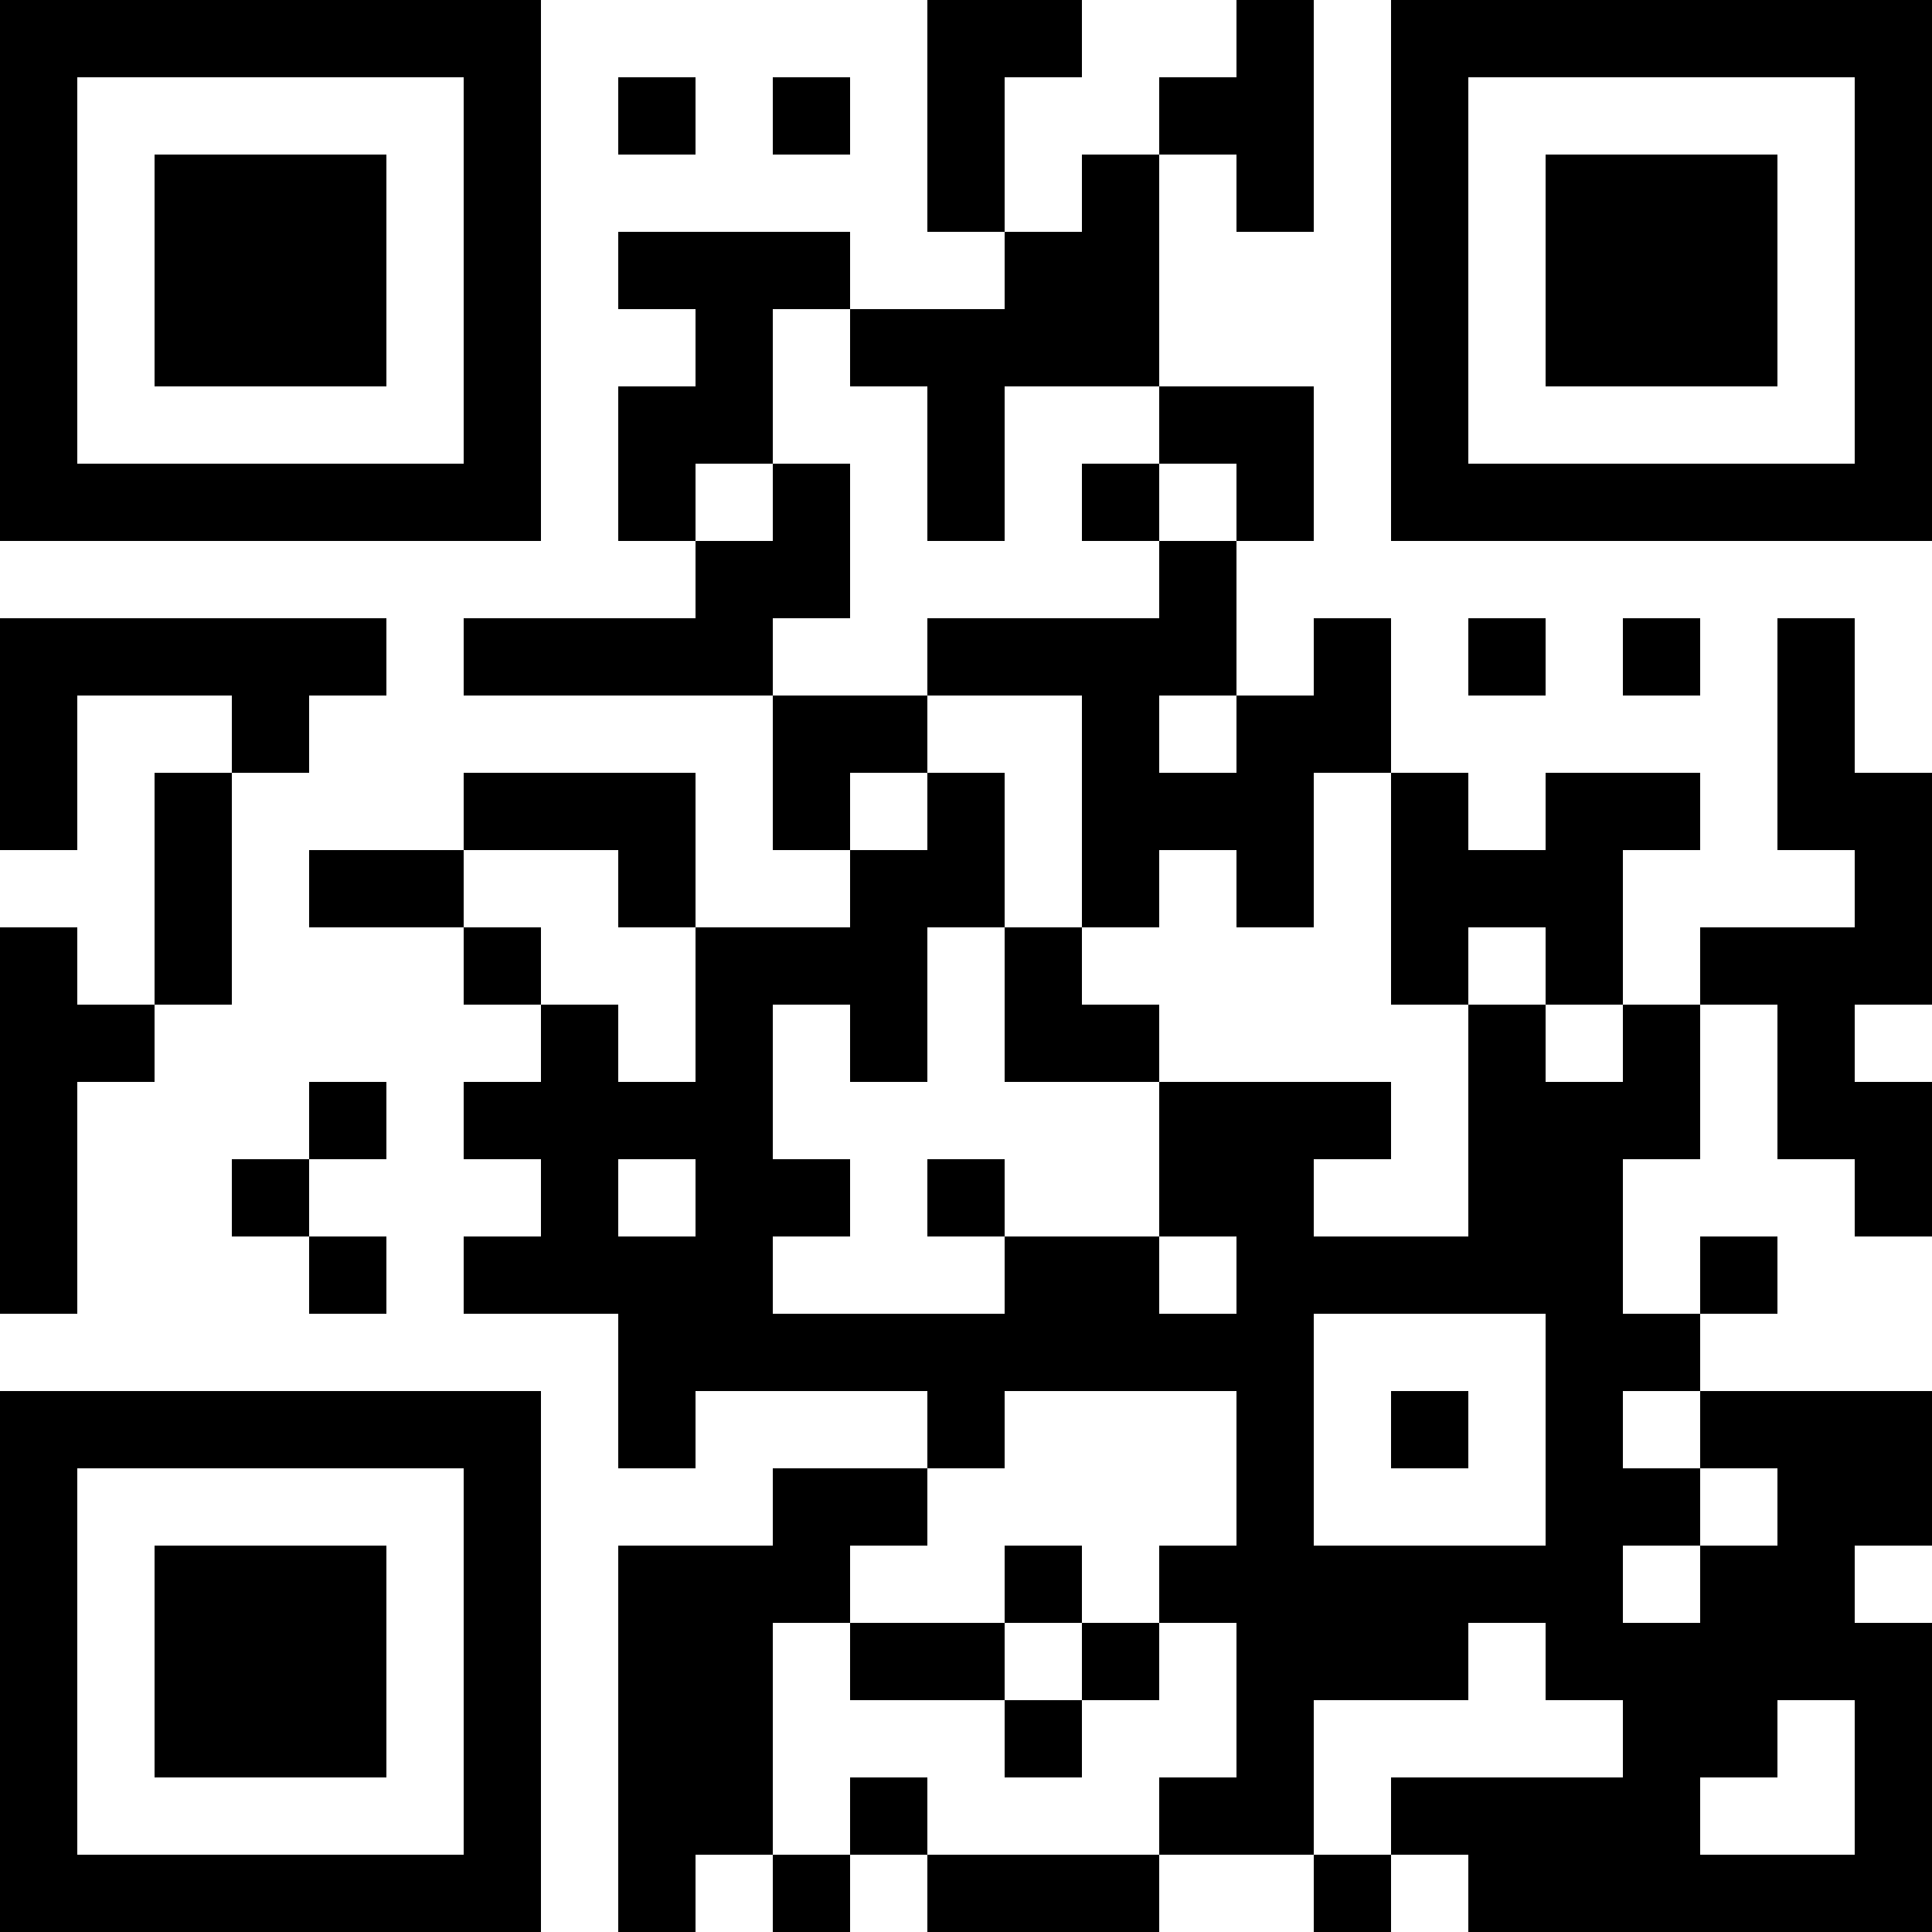 <?xml version="1.0" encoding="UTF-8"?>
<svg xmlns="http://www.w3.org/2000/svg" version="1.1" width="1000" height="1000" viewBox="0 0 1000 1000"><rect x="0" y="0" width="1000" height="1000" fill="#ffffff"/><g transform="scale(40)"><g transform="translate(0,0)"><path fill-rule="evenodd" d="M12 0L12 3L13 3L13 4L11 4L11 3L8 3L8 4L9 4L9 5L8 5L8 7L9 7L9 8L6 8L6 9L10 9L10 11L11 11L11 12L9 12L9 10L6 10L6 11L4 11L4 12L6 12L6 13L7 13L7 14L6 14L6 15L7 15L7 16L6 16L6 17L8 17L8 19L9 19L9 18L12 18L12 19L10 19L10 20L8 20L8 25L9 25L9 24L10 24L10 25L11 25L11 24L12 24L12 25L15 25L15 24L17 24L17 25L18 25L18 24L19 24L19 25L25 25L25 21L24 21L24 20L25 20L25 18L22 18L22 17L23 17L23 16L22 16L22 17L21 17L21 15L22 15L22 13L23 13L23 15L24 15L24 16L25 16L25 14L24 14L24 13L25 13L25 10L24 10L24 8L23 8L23 11L24 11L24 12L22 12L22 13L21 13L21 11L22 11L22 10L20 10L20 11L19 11L19 10L18 10L18 8L17 8L17 9L16 9L16 7L17 7L17 5L15 5L15 2L16 2L16 3L17 3L17 0L16 0L16 1L15 1L15 2L14 2L14 3L13 3L13 1L14 1L14 0ZM8 1L8 2L9 2L9 1ZM10 1L10 2L11 2L11 1ZM10 4L10 6L9 6L9 7L10 7L10 6L11 6L11 8L10 8L10 9L12 9L12 10L11 10L11 11L12 11L12 10L13 10L13 12L12 12L12 14L11 14L11 13L10 13L10 15L11 15L11 16L10 16L10 17L13 17L13 16L15 16L15 17L16 17L16 16L15 16L15 14L18 14L18 15L17 15L17 16L19 16L19 13L20 13L20 14L21 14L21 13L20 13L20 12L19 12L19 13L18 13L18 10L17 10L17 12L16 12L16 11L15 11L15 12L14 12L14 9L12 9L12 8L15 8L15 7L16 7L16 6L15 6L15 5L13 5L13 7L12 7L12 5L11 5L11 4ZM14 6L14 7L15 7L15 6ZM0 8L0 11L1 11L1 9L3 9L3 10L2 10L2 13L1 13L1 12L0 12L0 17L1 17L1 14L2 14L2 13L3 13L3 10L4 10L4 9L5 9L5 8ZM19 8L19 9L20 9L20 8ZM21 8L21 9L22 9L22 8ZM15 9L15 10L16 10L16 9ZM6 11L6 12L7 12L7 13L8 13L8 14L9 14L9 12L8 12L8 11ZM13 12L13 14L15 14L15 13L14 13L14 12ZM4 14L4 15L3 15L3 16L4 16L4 17L5 17L5 16L4 16L4 15L5 15L5 14ZM8 15L8 16L9 16L9 15ZM12 15L12 16L13 16L13 15ZM17 17L17 20L20 20L20 17ZM13 18L13 19L12 19L12 20L11 20L11 21L10 21L10 24L11 24L11 23L12 23L12 24L15 24L15 23L16 23L16 21L15 21L15 20L16 20L16 18ZM18 18L18 19L19 19L19 18ZM21 18L21 19L22 19L22 20L21 20L21 21L22 21L22 20L23 20L23 19L22 19L22 18ZM13 20L13 21L11 21L11 22L13 22L13 23L14 23L14 22L15 22L15 21L14 21L14 20ZM13 21L13 22L14 22L14 21ZM19 21L19 22L17 22L17 24L18 24L18 23L21 23L21 22L20 22L20 21ZM23 22L23 23L22 23L22 24L24 24L24 22ZM0 0L0 7L7 7L7 0ZM1 1L1 6L6 6L6 1ZM2 2L2 5L5 5L5 2ZM18 0L18 7L25 7L25 0ZM19 1L19 6L24 6L24 1ZM20 2L20 5L23 5L23 2ZM0 18L0 25L7 25L7 18ZM1 19L1 24L6 24L6 19ZM2 20L2 23L5 23L5 20Z" fill="#000000"/></g></g></svg>
